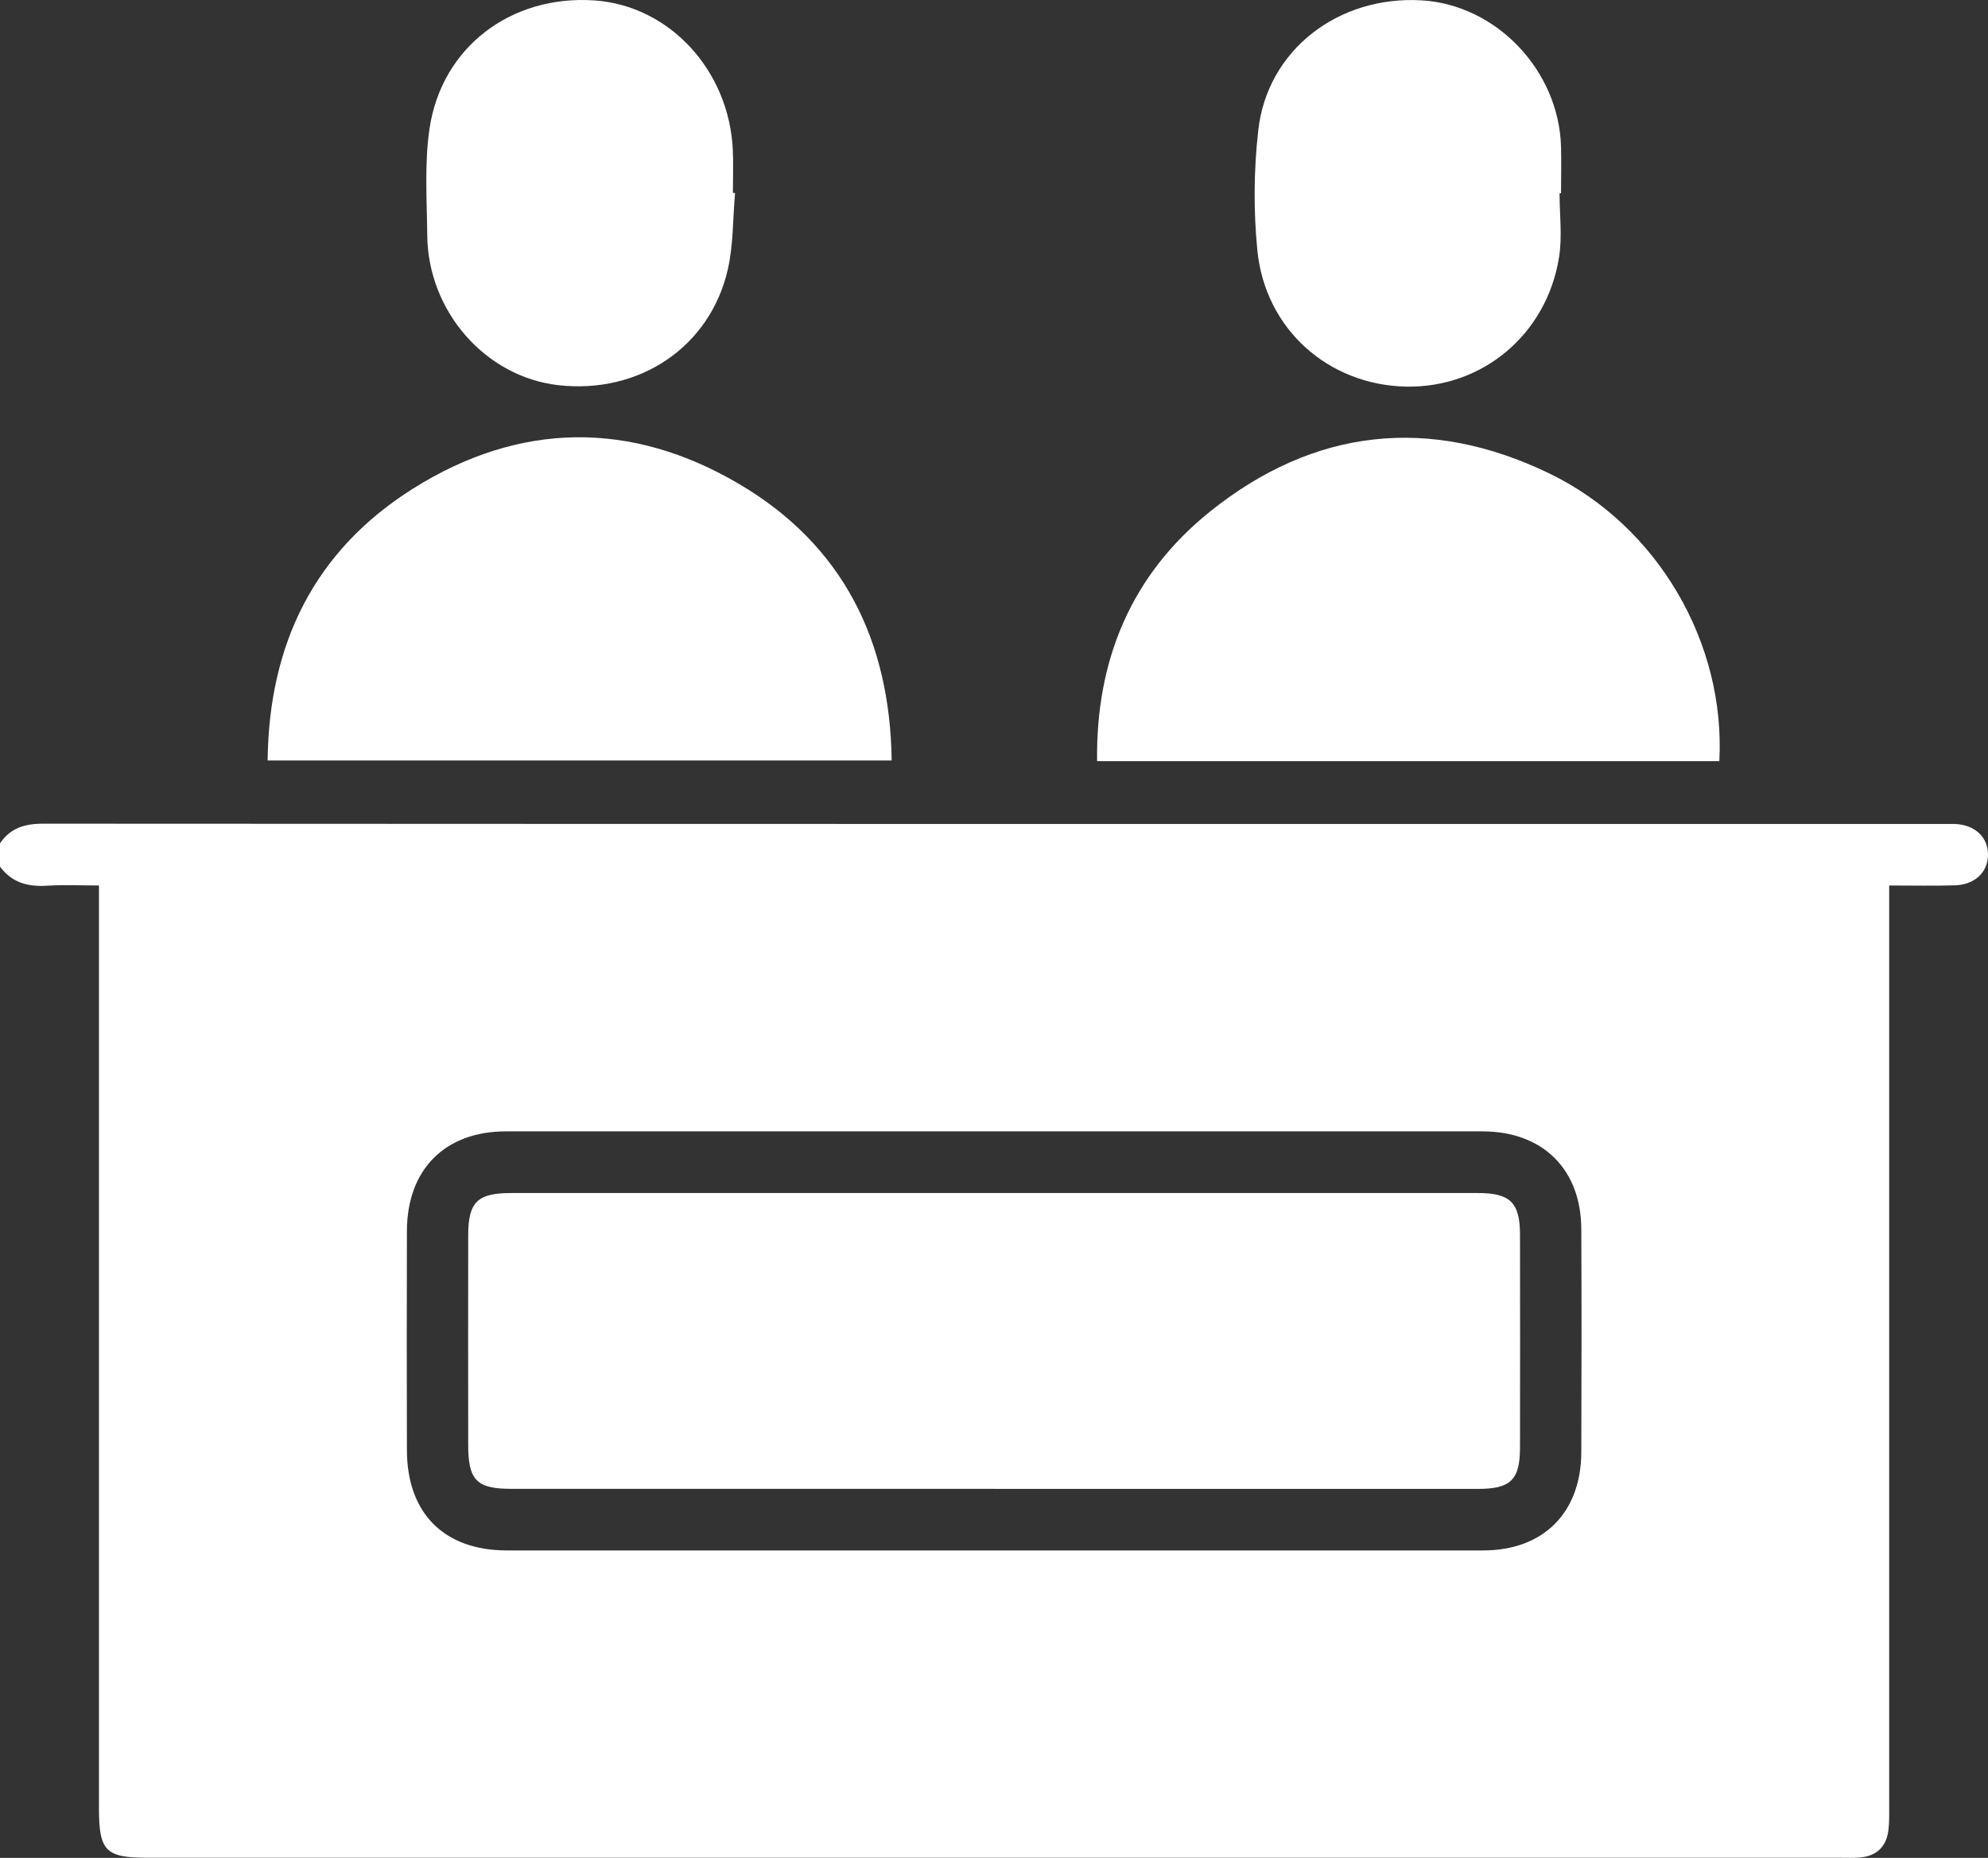 <svg xmlns="http://www.w3.org/2000/svg" id="Ebene_2" viewBox="0 0 283.46 264.85"><rect x="0" y="0" width="283.46" height="264.85" fill="#333333" stroke="none"/><defs><style>.cls-1{fill:#fff;stroke-width:0px;}</style></defs><g id="Ebene_1-2"><path class="cls-1" d="M0,120.23c1.47-2.19,3.51-2.81,6.13-2.81,90.41.05,180.83.04,271.24.04.46,0,.92-.01,1.38,0,2.84.12,4.71,1.87,4.71,4.37,0,2.49-1.86,4.29-4.73,4.38-3.02.09-6.04.02-9.36.02v4.12c0,42.35,0,84.69,0,127.04,0,1.2.04,2.41-.12,3.59-.31,2.3-1.7,3.61-4.04,3.81-.92.08-1.84.04-2.77.04-80.45,0-160.9,0-241.35,0-6.05,0-6.98-.94-6.98-7.11,0-42.44,0-84.88,0-127.32,0-1.27,0-2.55,0-4.17-2.63,0-5.01-.12-7.37.03-2.75.18-5.06-.43-6.75-2.73v-3.32ZM141.46,221.02c23.34,0,46.68,0,70.02,0,8.57,0,13.96-5.37,13.99-13.99.04-10.61.05-21.22,0-31.83-.04-8.54-5.51-13.92-14.11-13.92-46.4-.01-92.81-.01-139.21,0-8.7,0-14.1,5.42-14.13,14.18-.03,10.42-.03,20.85,0,31.27.02,9,5.31,14.29,14.25,14.29,23.06,0,46.13,0,69.19,0Z"></path><path class="cls-1" d="M245.15,108.51h-88.72c-.19-14.44,4.89-26.59,16.11-35.59,14.83-11.89,31.29-13.7,48.41-5.41,15.47,7.5,25.11,24.19,24.2,41Z"></path><path class="cls-1" d="M38.16,108.41c.18-16.64,6.68-29.9,20.69-38.73,15.2-9.58,31.14-9.78,46.58-.66,14.68,8.67,21.48,22.19,21.71,39.39H38.16Z"></path><path class="cls-1" d="M104.81,27.51c-.33,3.66-.23,7.42-1.05,10.97-2.56,11.02-12.64,17.73-24.14,16.43-10.38-1.18-18.59-10.49-18.7-21.36-.05-5.07-.41-10.22.32-15.19C62.96,6.71,72.88-.75,84.75.06c10.68.73,19.22,9.94,19.74,21.34.09,2.03.01,4.06.01,6.09.1,0,.2.02.31.03Z"></path><path class="cls-1" d="M222.37,27.55c0,3.04.4,6.14-.07,9.11-1.76,11.04-10.96,18.67-21.83,18.45-11.07-.23-20.08-8.19-21.19-19.43-.56-5.65-.51-11.46.13-17.1C180.68,7.15,190.81-.65,202.7.05c10.64.62,19.57,9.97,19.88,20.86.06,2.21,0,4.43,0,6.64-.07,0-.14,0-.22,0Z"></path><path class="cls-1" d="M141.83,212.24c-22.97,0-45.94,0-68.92,0-4.94,0-6.15-1.22-6.15-6.25-.01-9.96-.02-19.93,0-29.89,0-4.75,1.33-6.03,6.12-6.03,45.94,0,91.89,0,137.83,0,4.6,0,6,1.34,6.02,5.87.02,10.15.02,20.3,0,30.45-.01,4.57-1.34,5.86-5.99,5.86-22.97,0-45.94,0-68.92,0Z"></path></g></svg>